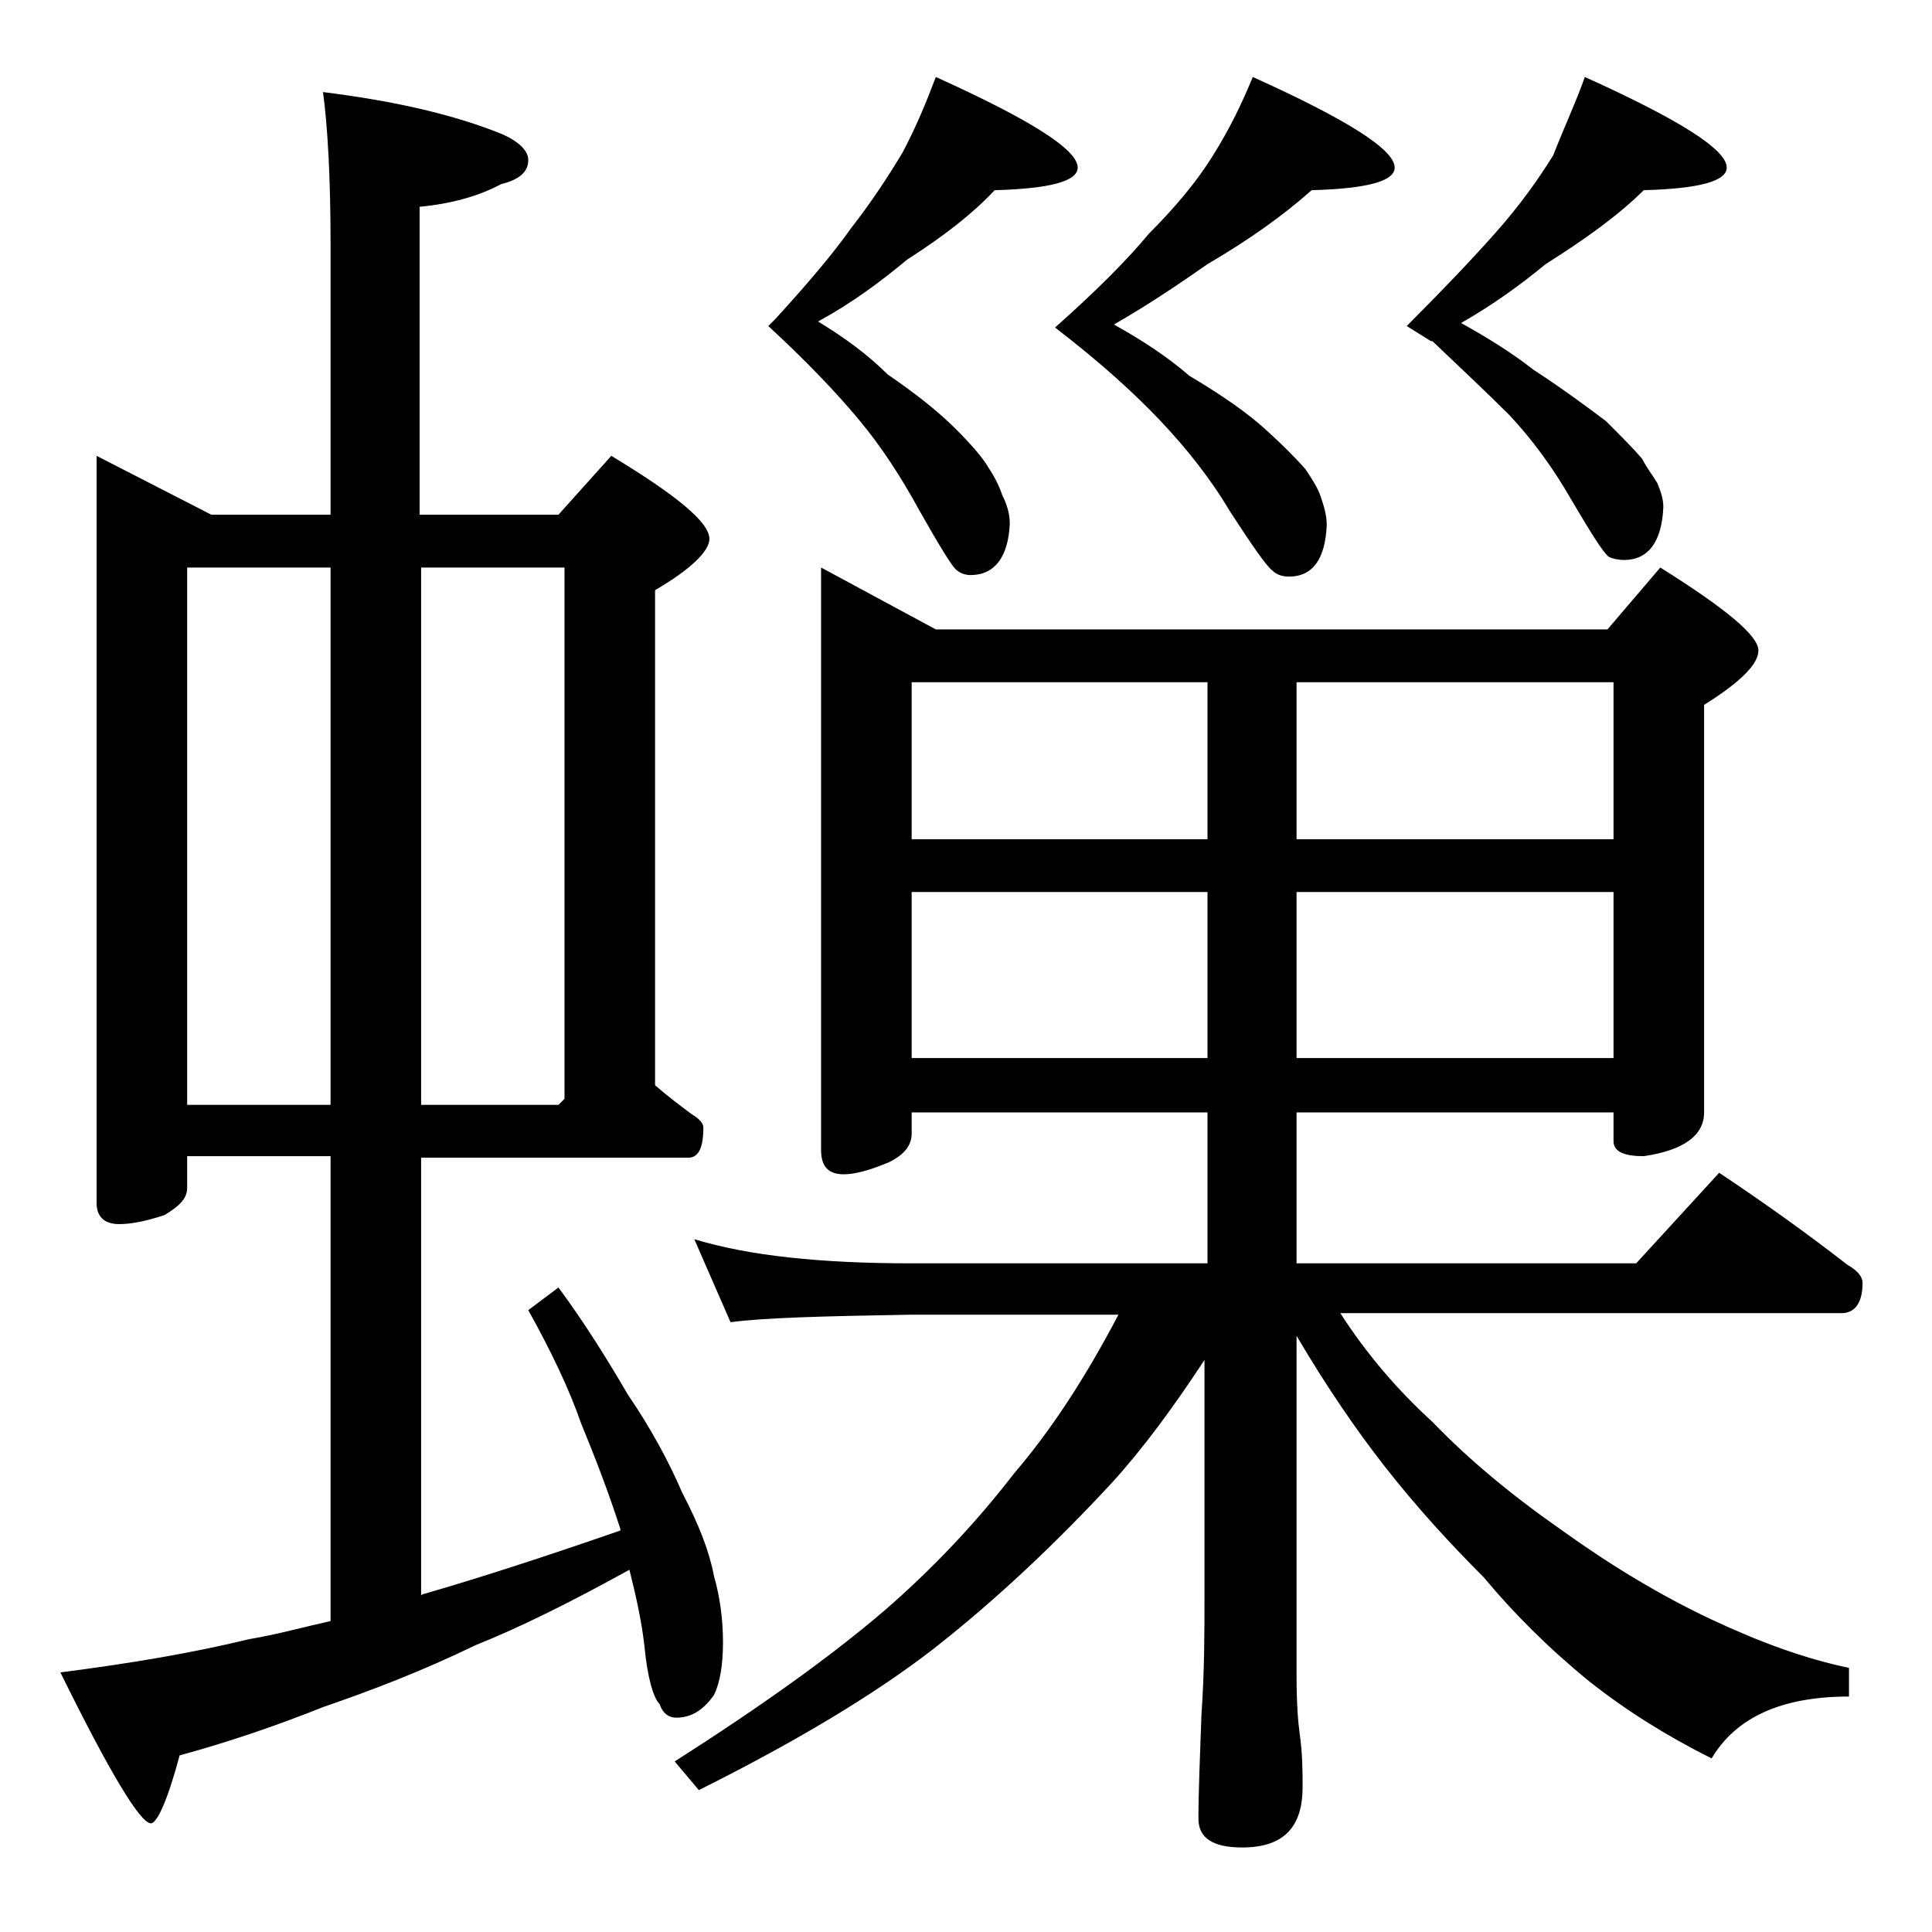 <?xml version="1.0" encoding="utf-8"?>
<!-- Generator: Adobe Illustrator 18.0.0, SVG Export Plug-In . SVG Version: 6.00 Build 0)  -->
<!DOCTYPE svg PUBLIC "-//W3C//DTD SVG 1.1//EN" "http://www.w3.org/Graphics/SVG/1.1/DTD/svg11.dtd">
<svg version="1.1" id="Layer_1" xmlns="http://www.w3.org/2000/svg" xmlns:xlink="http://www.w3.org/1999/xlink" x="0px" y="0px"
	 viewBox="0 0 128 128" enable-background="new 0 0 128 128" xml:space="preserve">
<path d="M6.4,30.2l7.6,3.9h7.9v-18c0-4.4-0.2-7.8-0.5-10c4.8,0.6,8.7,1.5,11.9,2.8C34.4,9.4,35,10,35,10.6c0,0.8-0.6,1.3-1.8,1.6
	c-1.5,0.8-3.3,1.3-5.4,1.5v20.4H37l3.5-3.9c4.3,2.6,6.5,4.4,6.5,5.5c0,0.8-1.2,2-3.6,3.4v32.8c0.8,0.7,1.6,1.3,2.4,1.9
	c0.5,0.3,0.8,0.6,0.8,0.9c0,1.3-0.3,2-1,2H27.9v29c0.1-0.1,0.2-0.1,0.2-0.1c3.8-1.1,8.1-2.5,13-4.2v-0.1c-0.8-2.5-1.7-4.8-2.6-7
	c-0.8-2.3-2-4.8-3.5-7.5l2-1.5c1.7,2.3,3.2,4.7,4.6,7.1c1.5,2.2,2.7,4.4,3.6,6.5c1.1,2.1,1.8,3.9,2.1,5.5c0.4,1.4,0.6,2.9,0.6,4.4
	s-0.2,2.7-0.6,3.5c-0.7,1-1.5,1.5-2.5,1.5c-0.5,0-0.9-0.3-1.1-0.9c-0.4-0.4-0.8-1.7-1-3.8c-0.2-1.8-0.6-3.5-1-5.1
	c-3.8,2.1-7.2,3.8-10.2,5c-3.5,1.7-6.9,3-10.1,4.1c-3,1.2-6.2,2.3-9.5,3.2c-0.8,3-1.5,4.5-1.9,4.5c-0.7,0-2.7-3.3-6-10
	c4.7-0.6,8.8-1.3,12.5-2.2c1.8-0.3,3.6-0.8,5.4-1.2V76.6h-9.5v2.1c0,0.7-0.5,1.2-1.5,1.8c-1.2,0.4-2.2,0.6-3,0.6
	c-1,0-1.5-0.5-1.5-1.4V30.2z M12.4,73.2h9.5V37.6h-9.5V73.2z M27.9,37.6v35.6H37l0.4-0.4V37.6H27.9z M54.4,37.6l7.6,4.1h44.5
	l3.5-4.1c4.3,2.7,6.5,4.5,6.5,5.5c0,0.9-1.2,2.1-3.6,3.6v27c0,1.5-1.3,2.5-4,2.9c-1.3,0-2-0.3-2-1v-1.9h-21v10h22.5l5.5-6
	c3,2,5.8,4,8.5,6.1c0.7,0.4,1,0.8,1,1.2c0,1.3-0.5,2-1.4,2H88.8c1.8,2.8,3.9,5.2,6.1,7.2c2.4,2.5,5.3,4.9,8.6,7.2
	c3.2,2.3,6.5,4.3,9.9,5.9c3.2,1.5,6.2,2.6,9.1,3.2v1.9c-4.5,0-7.5,1.4-9.1,4.1c-3-1.5-5.7-3.2-8.1-5.1c-2.7-2.2-5-4.5-7-6.9
	c-2.2-2.2-4.5-4.7-6.6-7.4c-1.8-2.3-3.8-5.2-5.8-8.6v22.5c0,1.8,0.1,3.1,0.2,3.8c0.2,1.4,0.2,2.6,0.2,3.6c0,2.7-1.3,4-4,4
	c-1.9,0-2.9-0.6-2.9-1.9c0-1.8,0.1-4.1,0.2-6.9c0.2-2.9,0.2-5.5,0.2-7.6V90.1c-2.1,3.2-4.1,5.9-6.1,8.1c-3.7,4-7.6,7.7-11.8,11
	c-4,3.1-9.2,6.2-15.6,9.4l-1.6-1.9c5.8-3.7,10.4-7,13.9-10c3-2.6,5.9-5.6,8.6-9.1c2.4-2.8,4.7-6.3,6.9-10.5H60.4
	c-5.8,0.1-9.8,0.2-12,0.5L46,82.1c3.6,1.1,8.4,1.6,14.4,1.6H80v-10H60.4v1.4c0,0.8-0.5,1.4-1.5,1.9c-1.2,0.5-2.2,0.8-3,0.8
	c-1,0-1.5-0.5-1.5-1.6V37.6z M62,5.1c6.2,2.8,9.4,4.8,9.4,6c0,0.9-1.8,1.4-5.5,1.5c-1.4,1.5-3.3,3-5.8,4.6c-1.8,1.5-3.7,2.9-5.9,4.1
	c1.8,1.1,3.3,2.2,4.6,3.5c1.9,1.3,3.4,2.5,4.5,3.6c1,1,1.8,1.9,2.2,2.6c0.4,0.6,0.7,1.2,0.9,1.8c0.3,0.6,0.5,1.2,0.5,1.9
	c-0.1,2.2-1,3.4-2.6,3.4c-0.3,0-0.7-0.1-1-0.4c-0.3-0.3-1.1-1.6-2.4-3.9c-1.2-2.2-2.5-4.2-4-6c-1.5-1.8-3.5-3.9-6-6.2l0.5-0.5
	c2.1-2.3,3.8-4.3,5-6c1.4-1.8,2.5-3.5,3.4-5C60.7,8.4,61.4,6.7,62,5.1z M60.4,55.6H80V45.2H60.4V55.6z M60.4,70.1H80v-11H60.4V70.1z
	 M83,5.1c6.2,2.8,9.4,4.8,9.4,6c0,0.9-1.8,1.4-5.5,1.5c-1.8,1.6-4,3.2-6.9,4.9c-2,1.4-4.1,2.8-6.2,4c1.8,1,3.5,2.1,5,3.4
	c2.2,1.3,3.9,2.5,5.1,3.6c1.1,1,2,1.9,2.6,2.6c0.4,0.6,0.8,1.2,1,1.8c0.2,0.6,0.4,1.2,0.4,1.9c-0.1,2.2-0.9,3.4-2.5,3.4
	c-0.4,0-0.8-0.1-1.1-0.4c-0.4-0.3-1.3-1.6-2.8-3.9c-1.3-2.2-2.9-4.2-4.6-6c-1.7-1.8-4-3.9-7-6.2c2.7-2.4,4.8-4.5,6.2-6.2
	c1.8-1.8,3.2-3.5,4.2-5.1C81.5,8.5,82.3,6.8,83,5.1z M85.9,45.2v10.4h21V45.2H85.9z M85.9,59.1v11h21v-11H85.9z M105,5.1
	c6.2,2.8,9.4,4.8,9.4,6c0,0.9-1.8,1.4-5.5,1.5c-1.6,1.6-3.8,3.2-6.5,4.9c-1.7,1.4-3.5,2.7-5.6,3.9c1.8,1,3.4,2,4.8,3.1
	c2,1.3,3.6,2.5,4.8,3.4c1,1,1.8,1.8,2.4,2.5c0.3,0.6,0.7,1.1,1,1.6c0.2,0.5,0.4,1,0.4,1.6c-0.1,2.3-1,3.5-2.6,3.5
	c-0.4,0-0.8-0.1-1-0.2c-0.4-0.3-1.2-1.6-2.5-3.8c-1.2-2.1-2.6-4-4.1-5.6c-1.4-1.4-3.1-3-5.1-4.9h-0.1l-1.6-1
	c2.4-2.4,4.4-4.5,5.9-6.2c1.6-1.8,2.8-3.5,3.8-5.1C103.6,8.5,104.4,6.8,105,5.1z"/>
</svg>
